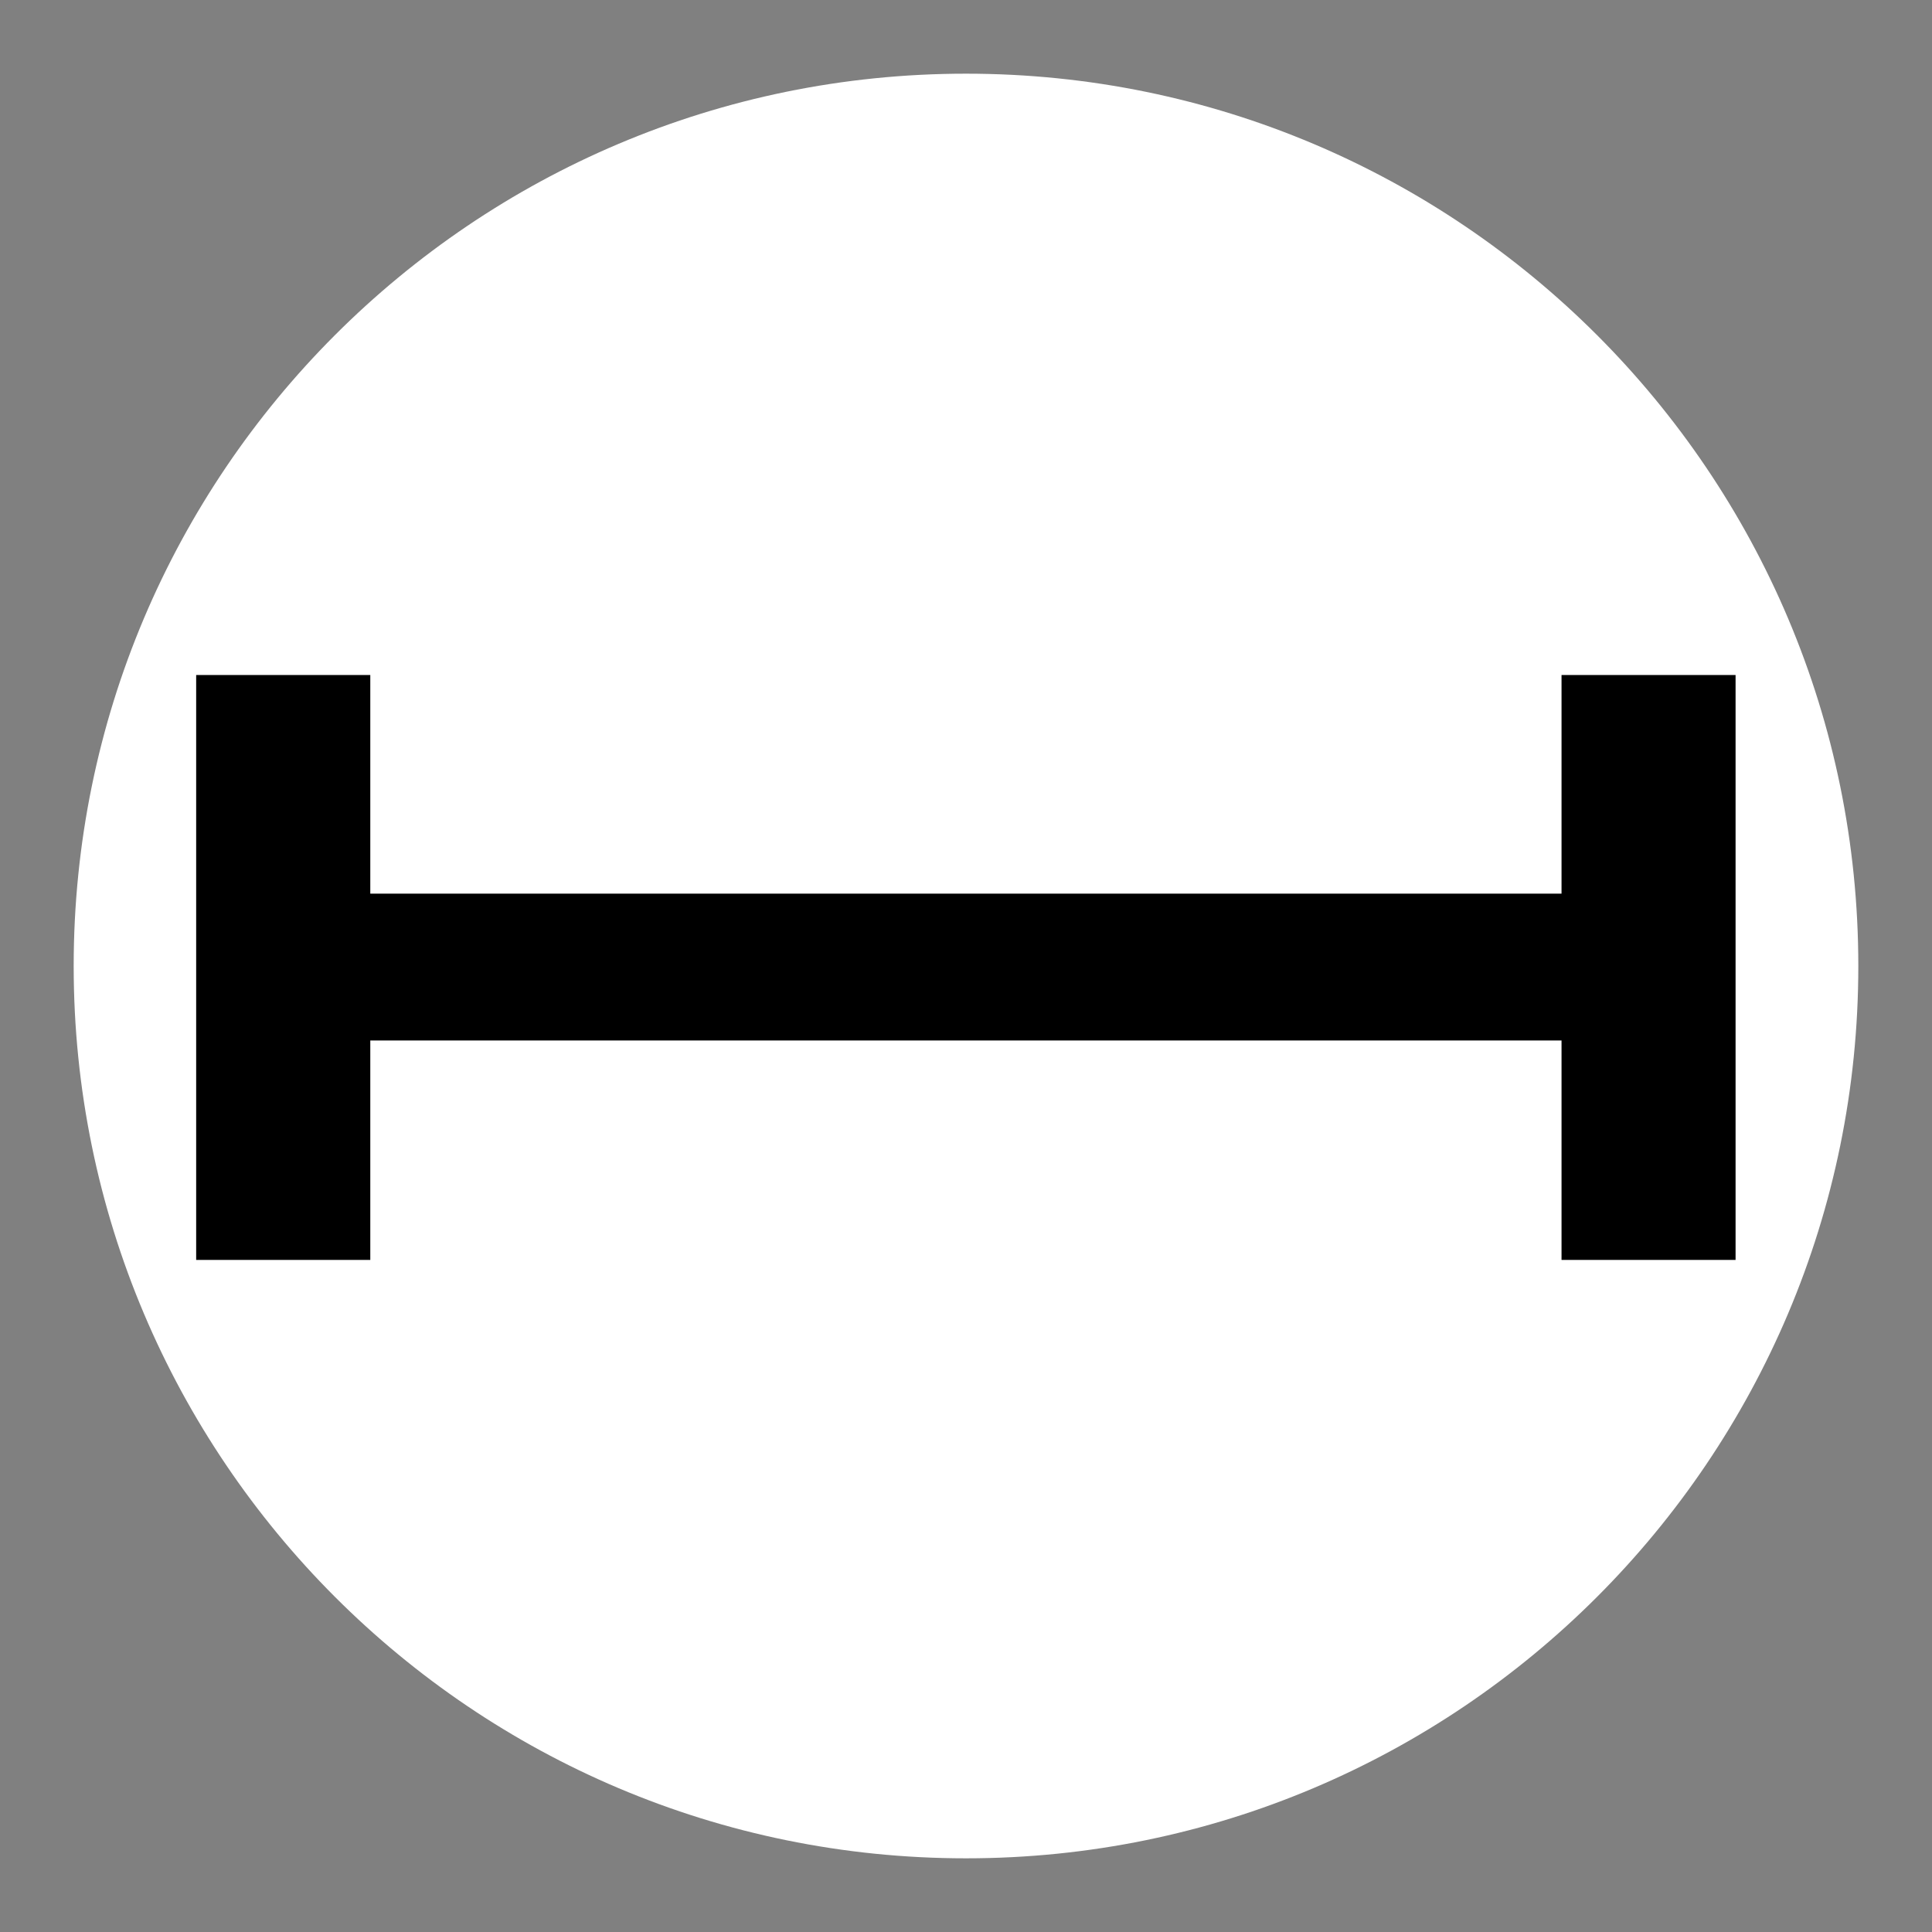 <svg version="1.0" preserveAspectRatio="xMidYMid meet" height="500" viewBox="0 0 375 375" zoomAndPan="magnify" width="500" xmlns:xlink="http://www.w3.org/1999/xlink" xmlns="http://www.w3.org/2000/svg"><rect x="0" y="0" width="375" height="375" fill="#808080" stroke="none"/><defs><g></g><clipPath id="99b2d2c56b"><path clip-rule="nonzero" d="M 14.301 14.301 L 360.699 14.301 L 360.699 360.699 L 14.301 360.699 Z M 14.301 14.301"></path></clipPath><clipPath id="33b54a1a5b"><path clip-rule="nonzero" d="M 187.5 14.301 C 91.844 14.301 14.301 91.844 14.301 187.5 C 14.301 283.156 91.844 360.699 187.5 360.699 C 283.156 360.699 360.699 283.156 360.699 187.5 C 360.699 91.844 283.156 14.301 187.5 14.301 Z M 187.5 14.301"></path></clipPath><clipPath id="26d7fd3674"><path clip-rule="nonzero" d="M 0.301 0.301 L 346.699 0.301 L 346.699 346.699 L 0.301 346.699 Z M 0.301 0.301"></path></clipPath><clipPath id="24721a5173"><path clip-rule="nonzero" d="M 173.5 0.301 C 77.844 0.301 0.301 77.844 0.301 173.5 C 0.301 269.156 77.844 346.699 173.5 346.699 C 269.156 346.699 346.699 269.156 346.699 173.5 C 346.699 77.844 269.156 0.301 173.5 0.301 Z M 173.5 0.301"></path></clipPath><clipPath id="8d95ddf2e4"><rect height="347" y="0" width="347" x="0"></rect></clipPath><clipPath id="7ed1071e84"><rect height="208" y="0" width="331" x="0"></rect></clipPath></defs><g clip-path="url(#99b2d2c56b)"><g clip-path="url(#33b54a1a5b)"><g transform="matrix(1, 0, 0, 1, 14, 14)"><g clip-path="url(#8d95ddf2e4)"><g clip-path="url(#26d7fd3674)"><g clip-path="url(#24721a5173)"><path fill-rule="nonzero" fill-opacity="1" d="M 0.301 0.301 L 346.699 0.301 L 346.699 346.699 L 0.301 346.699 Z M 0.301 0.301" fill="#ffffff"></path></g></g></g></g></g></g><g transform="matrix(1, 0, 0, 1, 23, 82)"><g clip-path="url(#7ed1071e84)"><g fill-opacity="1" fill="#000000"><g transform="translate(0.67, 162.55)"><g><path d="M 48.203 0 L 14.406 0 L 14.406 -113.531 L 48.203 -113.531 L 48.203 -71.094 L 279.422 -71.094 L 279.422 -113.531 L 313.203 -113.531 L 313.203 0 L 279.422 0 L 279.422 -42.594 L 48.203 -42.594 Z M 48.203 0"></path></g></g></g></g></g></svg>